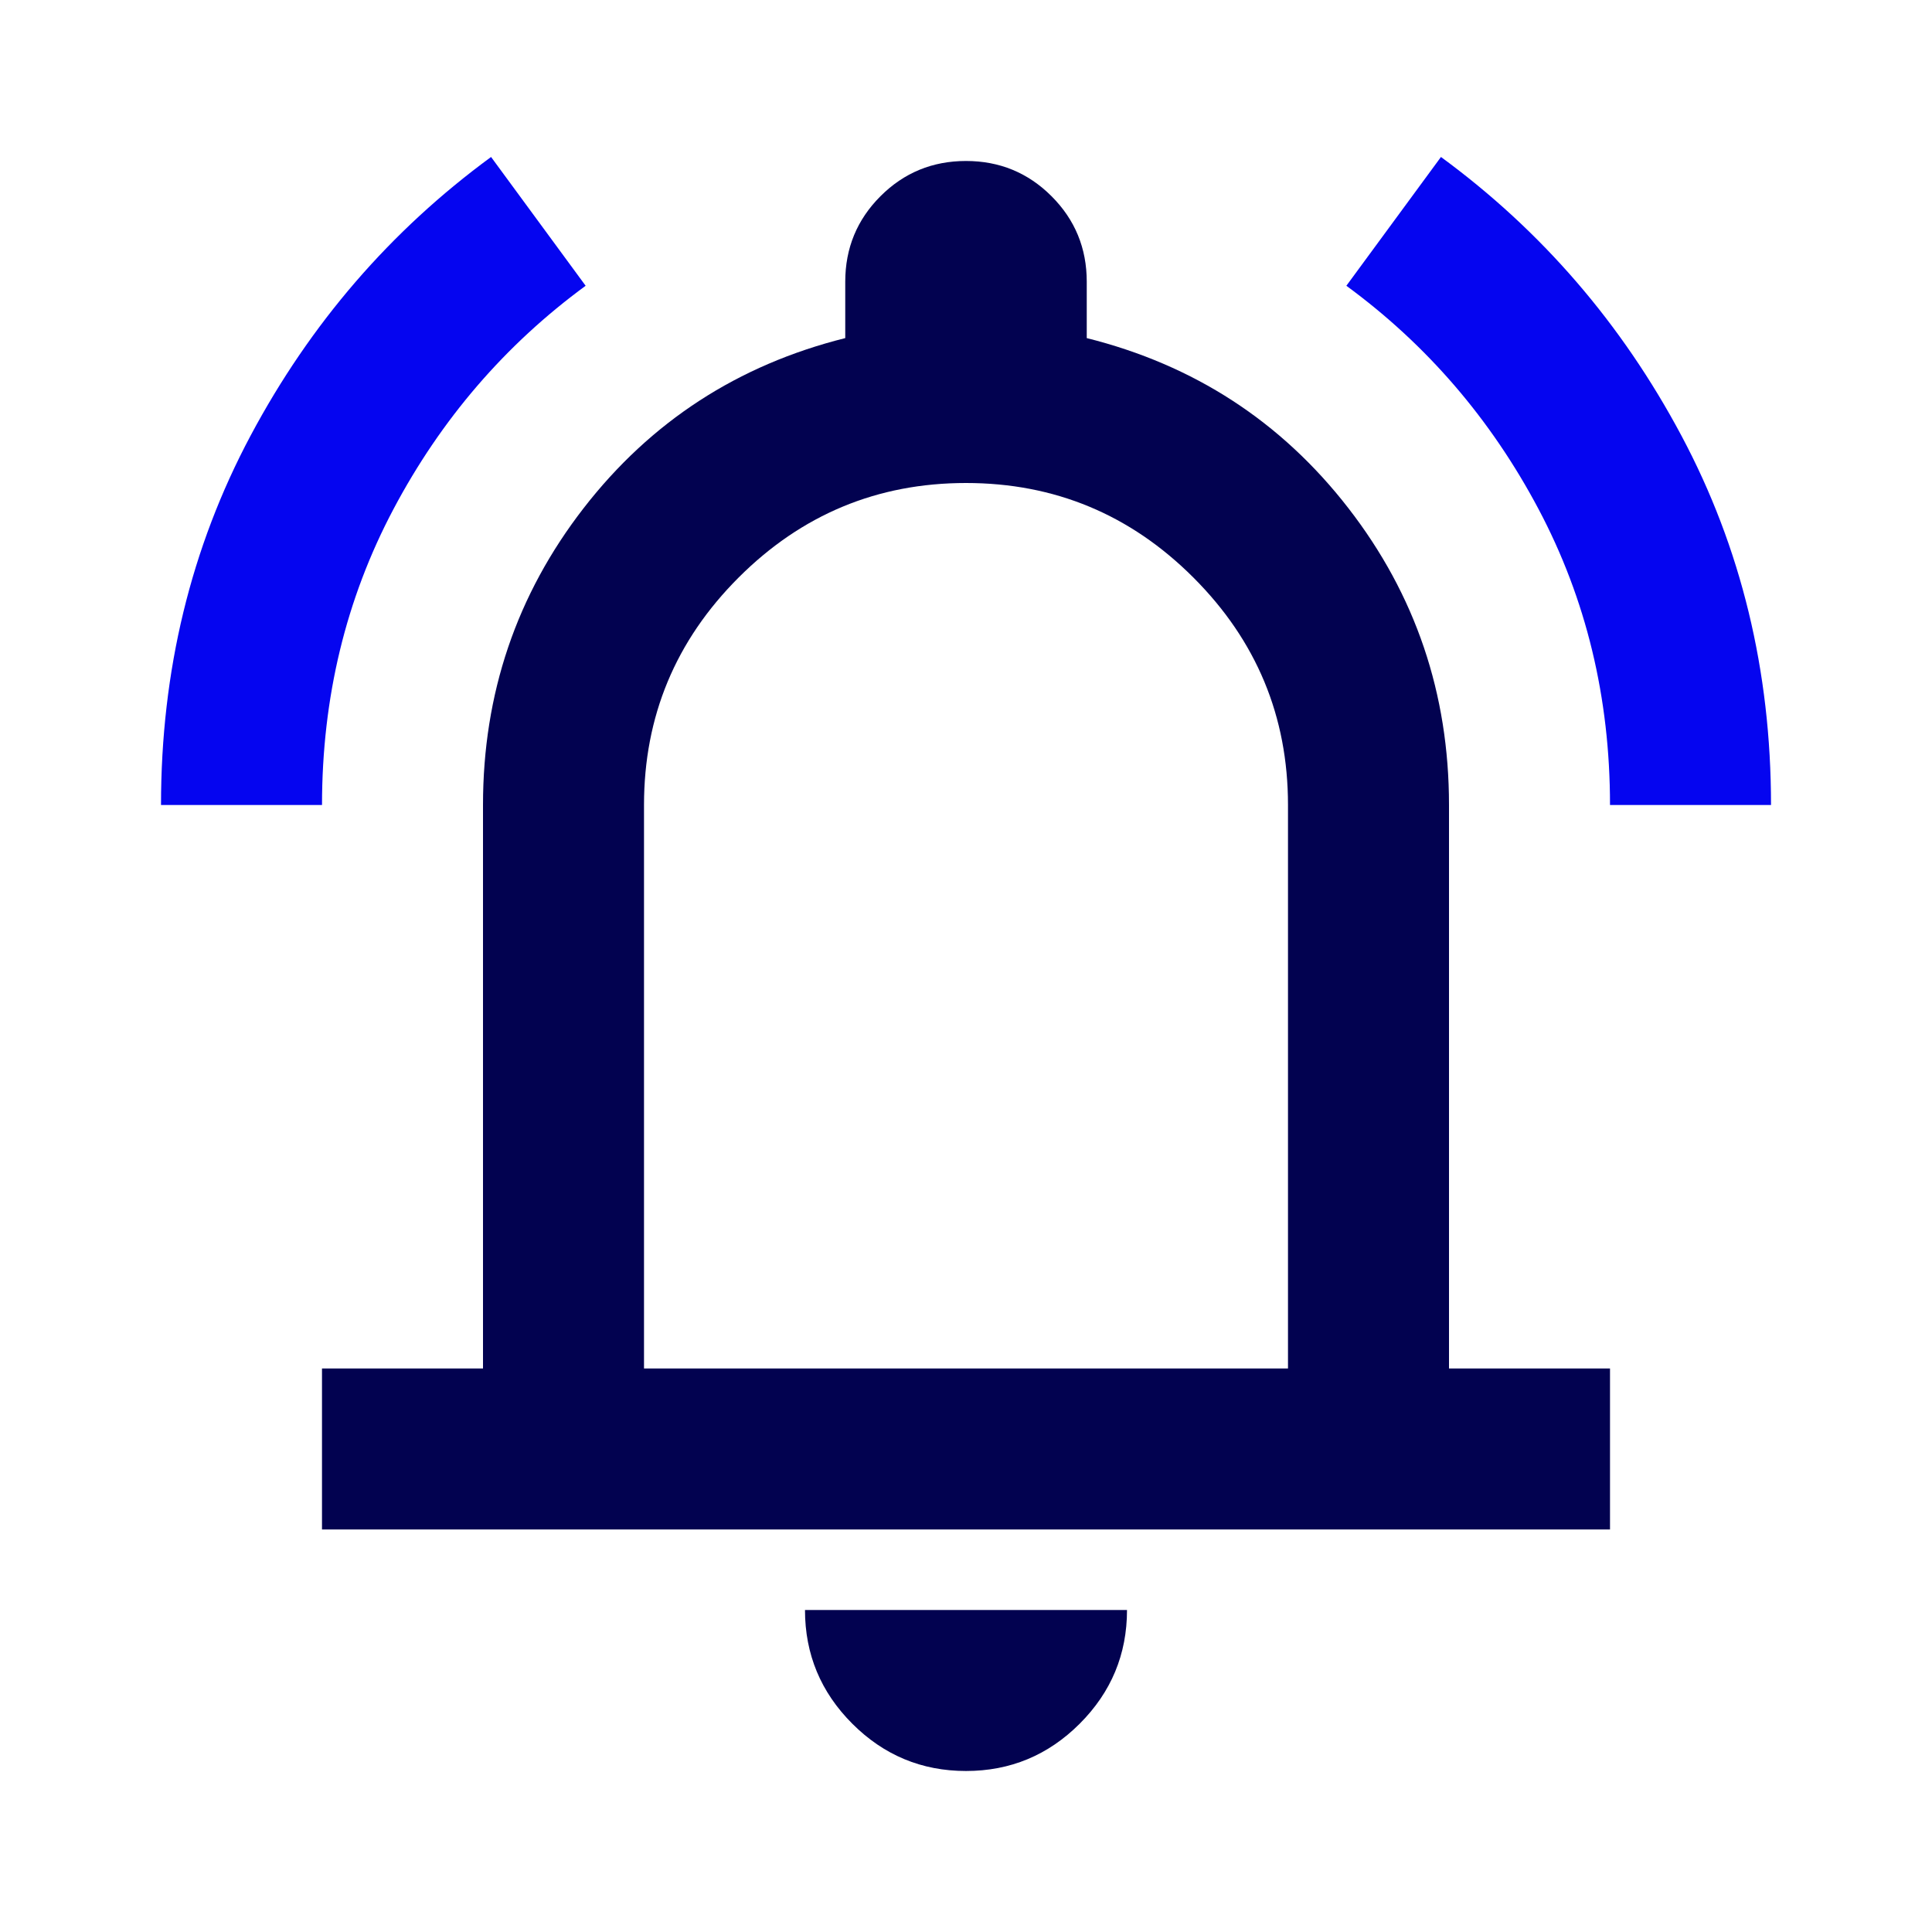 <svg width="80" height="80" viewBox="0 0 80 80" fill="none" xmlns="http://www.w3.org/2000/svg">
<path d="M10.375 18.041C7.903 22.68 6.667 27.777 6.667 33.333H13.334C13.334 28.889 14.32 24.805 16.292 21.083C18.264 17.361 20.917 14.277 24.25 11.833L20.334 6.5C16.167 9.555 12.848 13.402 10.375 18.041Z" fill="#0505F0"/>
<path d="M63.709 21.083C65.681 24.805 66.667 28.889 66.667 33.333H73.334C73.334 27.777 72.098 22.68 69.625 18.041C67.153 13.402 63.834 9.555 59.667 6.5L55.75 11.833C59.084 14.277 61.736 17.361 63.709 21.083Z" fill="#0505F0"/>
<path d="M13.333 63.333V56.666H20V33.333C20 28.722 21.389 24.625 24.167 21.041C26.945 17.458 30.556 15.111 35 14V11.666C35 10.277 35.486 9.097 36.458 8.125C37.431 7.152 38.611 6.666 40 6.666C41.389 6.666 42.569 7.152 43.542 8.125C44.514 9.097 45 10.277 45 11.666V14C49.444 15.111 53.056 17.458 55.833 21.041C58.611 24.625 60 28.722 60 33.333V56.666H66.667V63.333H13.333ZM40 73.333C38.167 73.333 36.597 72.68 35.292 71.375C33.986 70.069 33.333 68.5 33.333 66.666H46.667C46.667 68.5 46.014 70.069 44.708 71.375C43.403 72.68 41.833 73.333 40 73.333ZM26.667 56.666H53.333V33.333C53.333 29.666 52.028 26.527 49.417 23.916C46.806 21.305 43.667 20 40 20C36.333 20 33.194 21.305 30.583 23.916C27.972 26.527 26.667 29.666 26.667 33.333V56.666Z" fill="#020250"/>
</svg>
